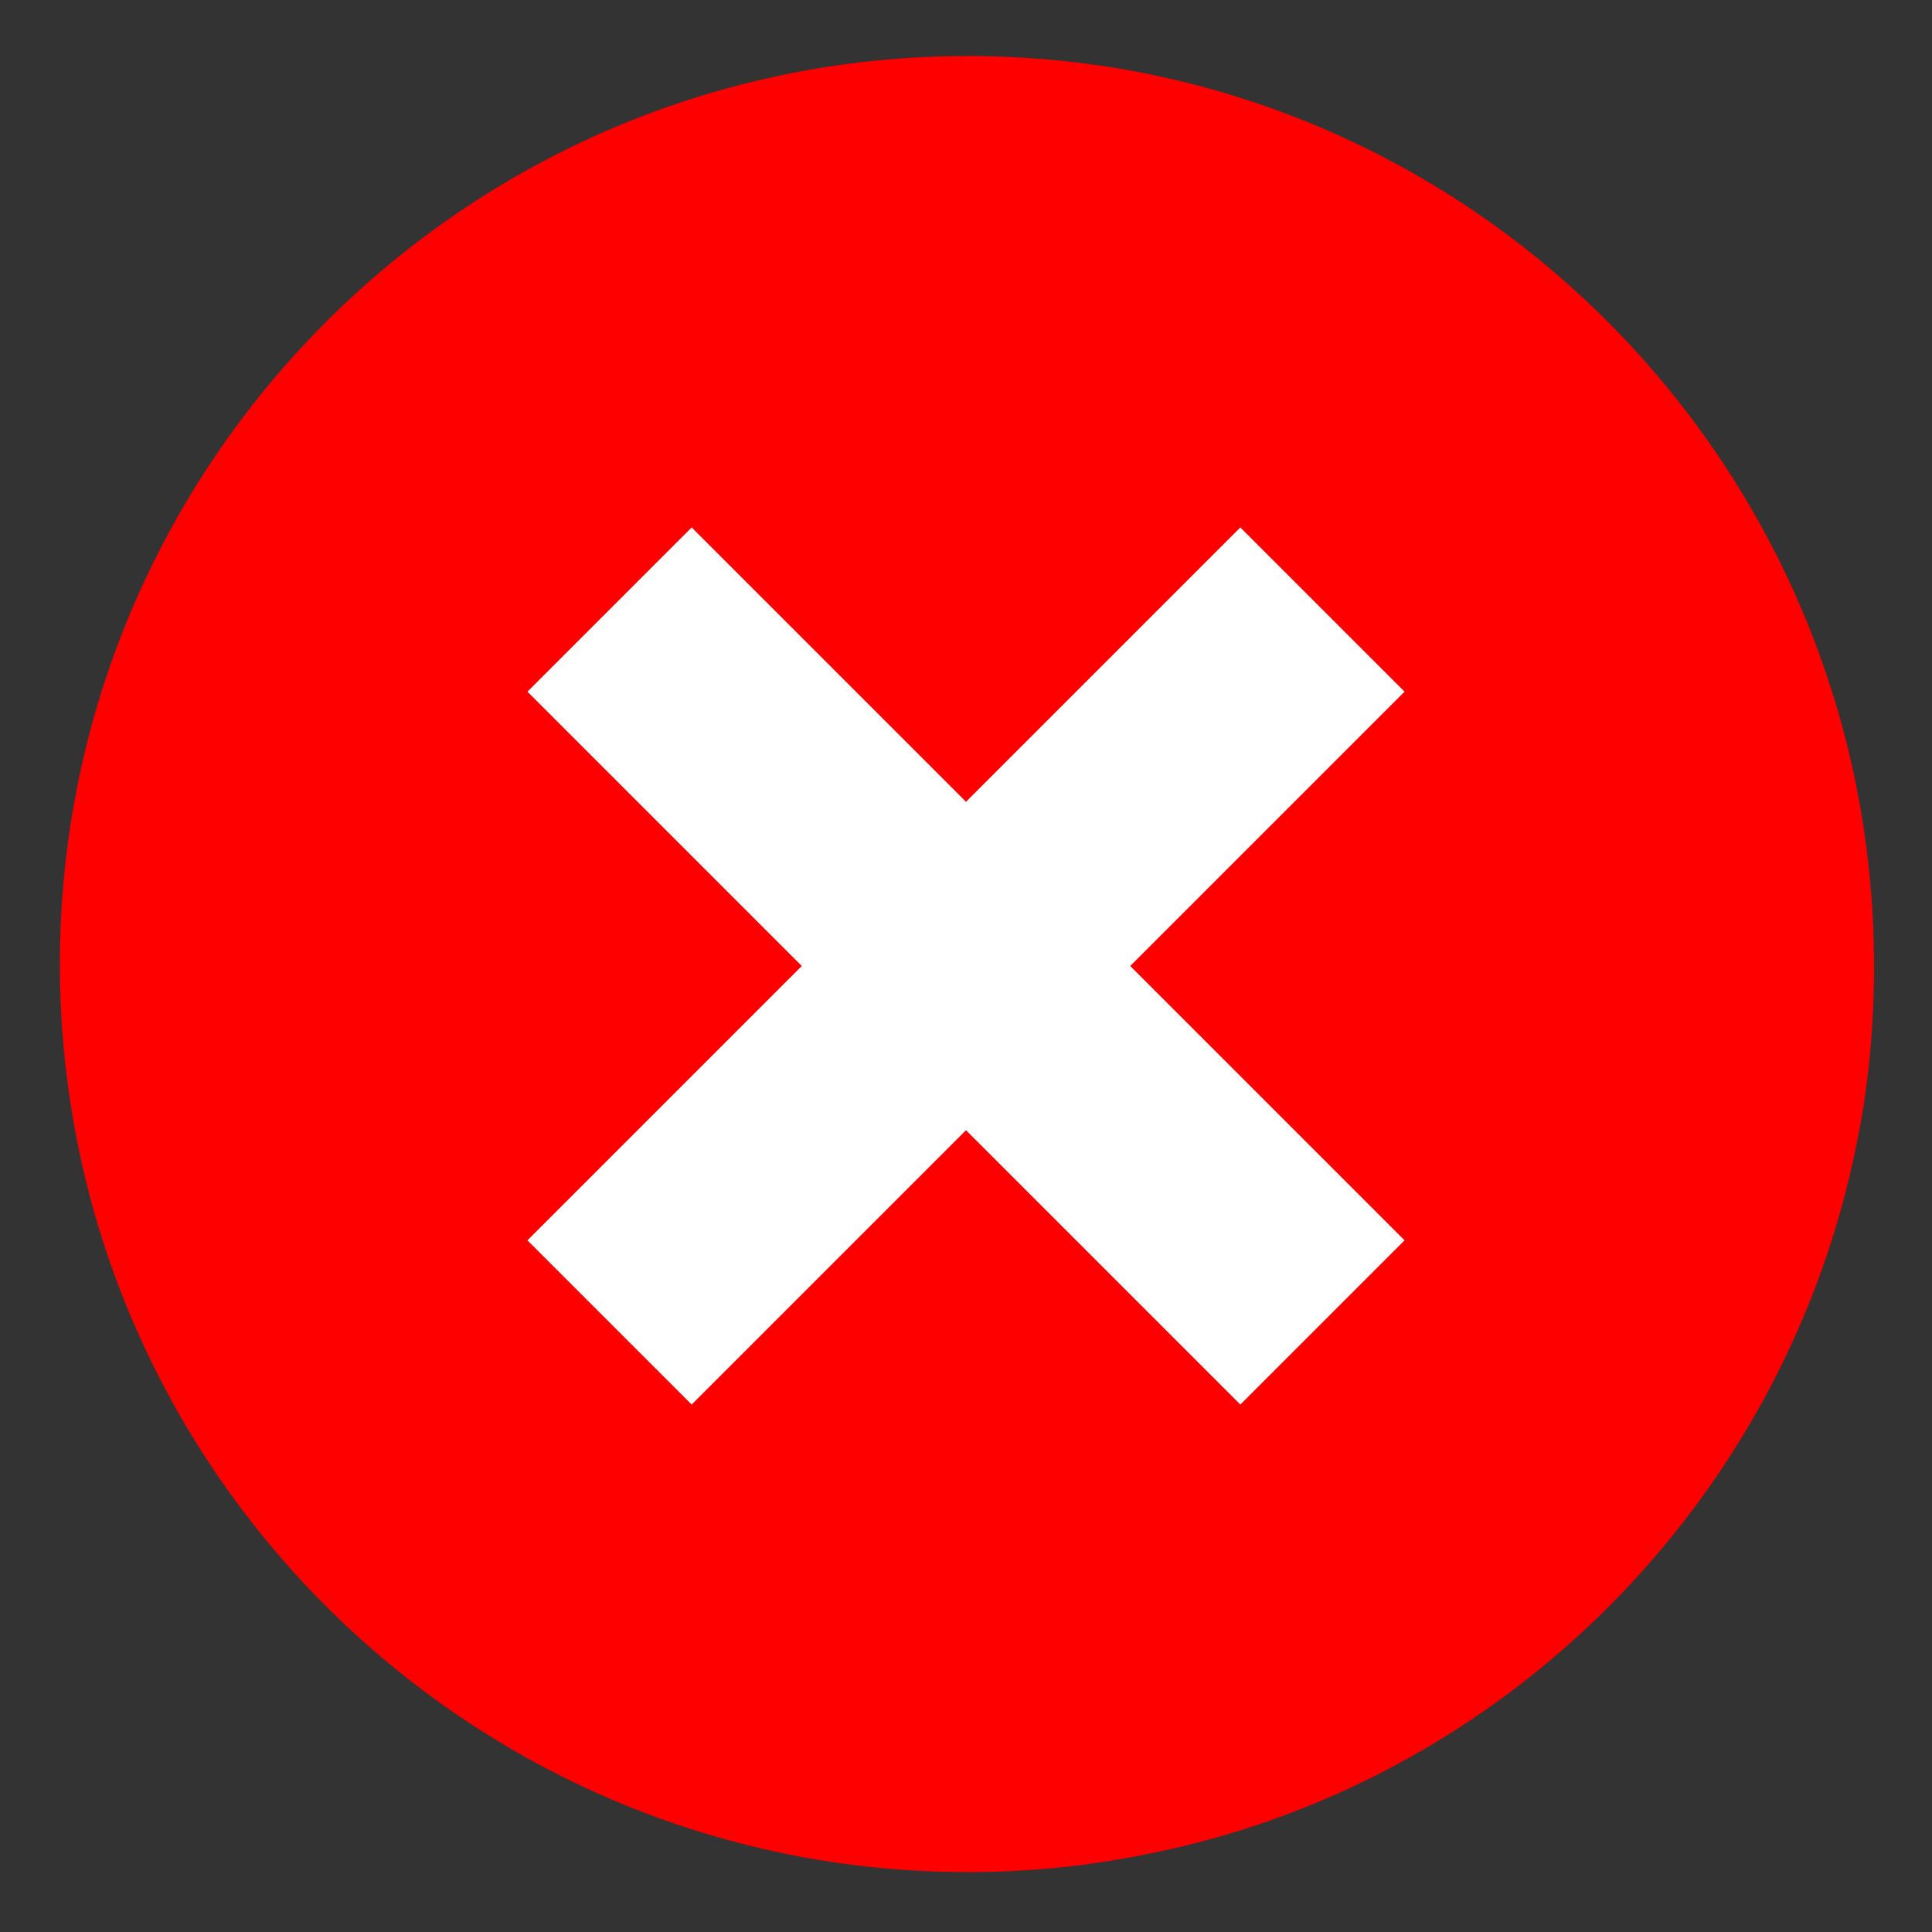 <?xml version="1.0" encoding="utf-8"?>
<!-- Generator: Adobe Illustrator 25.1.0, SVG Export Plug-In . SVG Version: 6.00 Build 0)  -->
<svg version="1.1" xmlns="http://www.w3.org/2000/svg" xmlns:xlink="http://www.w3.org/1999/xlink" x="0px" y="0px"
	 viewBox="0 0 100 100" style="enable-background:new 0 0 100 100;" xml:space="preserve">
<rect x="0" y="0" width="100" height="100" fill="#333333" stroke="none"/>
<style type="text/css">
	.st0{fill:#FF0000;}
	.st1{fill:#FFFFFF;}
</style>
<g id="Layer_1">
	<g>
		<g>
			<g>
				<path class="st0" d="M97,50c0,3.2-0.3,6.3-0.9,9.2c-3.7,18.5-18.3,33.2-36.9,36.8c-3,0.6-6,0.9-9.1,0.9c-25.9,0-47-21-47-47
					c0-25.9,21-47,47-47S97,24.1,97,50z"/>
			</g>
		</g>
		<g>
			<polygon class="st1" points="72.7,35.8 64.2,27.3 50,41.5 35.8,27.3 27.3,35.8 41.5,50 27.3,64.2 35.8,72.7 50,58.5 64.2,72.7 
				72.7,64.2 58.5,50 			"/>
		</g>
	</g>
</g>
<g id="Layer_2">
</g>
</svg>
